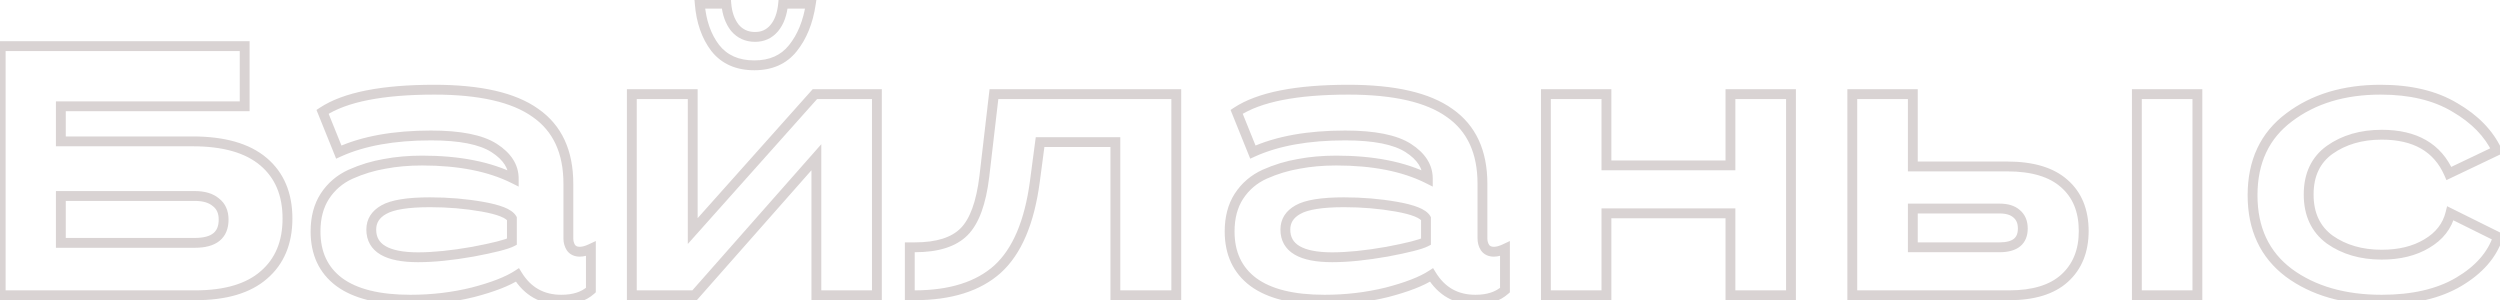 <?xml version="1.0" encoding="UTF-8"?> <svg xmlns="http://www.w3.org/2000/svg" width="508" height="61" viewBox="0 0 508 61" fill="none"> <path d="M12.365 28.725H11.365V29.725H12.365V28.725ZM53.615 55.875L52.963 55.117L52.957 55.122L53.615 55.875ZM0.14 60H-0.86V61H0.14V60ZM0.14 9.375V8.375H-0.86V9.375H0.14ZM49.715 9.375H50.715V8.375H49.715V9.375ZM49.715 21.6V22.6H50.715V21.6H49.715ZM12.365 21.6V20.6H11.365V21.6H12.365ZM12.365 49.35H11.365V50.35H12.365V49.35ZM43.865 41.1L43.217 41.862L43.238 41.879L43.259 41.895L43.865 41.1ZM12.365 39.825V38.825H11.365V39.825H12.365ZM12.365 29.725H39.14V27.725H12.365V29.725ZM39.14 29.725C45.366 29.725 49.895 31.076 52.894 33.613L54.186 32.087C50.685 29.124 45.614 27.725 39.14 27.725V29.725ZM52.894 33.613C55.882 36.142 57.415 39.691 57.415 44.4H59.415C59.415 39.209 57.698 35.059 54.186 32.087L52.894 33.613ZM57.415 44.4C57.415 49.061 55.905 52.588 52.963 55.117L54.267 56.633C57.724 53.662 59.415 49.539 59.415 44.4H57.415ZM52.957 55.122C50.059 57.652 45.684 59 39.665 59V61C45.946 61 50.871 59.598 54.273 56.628L52.957 55.122ZM39.665 59H0.14V61H39.665V59ZM1.14 60V9.375H-0.86V60H1.14ZM0.14 10.375H49.715V8.375H0.14V10.375ZM48.715 9.375V21.6H50.715V9.375H48.715ZM49.715 20.6H12.365V22.6H49.715V20.6ZM11.365 21.6V28.725H13.365V21.6H11.365ZM12.365 50.35H39.59V48.35H12.365V50.35ZM39.59 50.35C41.648 50.35 43.378 49.939 44.606 48.947C45.875 47.922 46.44 46.417 46.44 44.625H44.44C44.44 45.983 44.03 46.841 43.349 47.391C42.627 47.974 41.431 48.35 39.59 48.35V50.35ZM46.44 44.625C46.44 42.824 45.814 41.328 44.471 40.305L43.259 41.895C44.016 42.472 44.44 43.326 44.44 44.625H46.44ZM44.513 40.338C43.27 39.282 41.581 38.825 39.59 38.825V40.825C41.299 40.825 42.46 41.218 43.217 41.862L44.513 40.338ZM39.59 38.825H12.365V40.825H39.59V38.825ZM11.365 39.825V49.35H13.365V39.825H11.365ZM116.017 50.325L115.173 50.862L115.19 50.888L115.208 50.913L116.017 50.325ZM120.067 50.55H121.067V48.974L119.641 49.645L120.067 50.55ZM120.067 58.95L120.734 59.695L121.067 59.397V58.95H120.067ZM105.142 55.875L105.995 55.353L105.458 54.477L104.597 55.037L105.142 55.875ZM96.067 59.4L96.306 60.371L96.318 60.368L96.067 59.4ZM68.917 57.3L68.317 58.1L68.323 58.104L68.917 57.3ZM65.992 39.9L65.153 39.355L65.15 39.36L65.992 39.9ZM71.242 35.4L70.835 34.486L70.828 34.49L71.242 35.4ZM78.142 33.3L78.309 34.286L78.32 34.284L78.33 34.282L78.142 33.3ZM104.392 36.3L103.944 37.194L105.392 37.918V36.3H104.392ZM100.417 30.075L100.957 29.233L100.957 29.233L100.417 30.075ZM68.842 30.9L67.914 31.274L68.305 32.242L69.255 31.81L68.842 30.9ZM65.542 22.725L64.991 21.89L64.308 22.341L64.614 23.099L65.542 22.725ZM108.817 22.95L108.235 23.763L108.245 23.77L108.817 22.95ZM104.017 49.125L104.481 50.011L105.017 49.73V49.125H104.017ZM104.017 44.4H105.017V44.123L104.874 43.886L104.017 44.4ZM98.017 42L97.843 42.985L97.843 42.985L98.017 42ZM77.992 42.6L78.48 43.473L78.488 43.468L77.992 42.6ZM96.067 51.15L96.24 52.135L96.252 52.133L96.067 51.15ZM114.492 37.35V48.45H116.492V37.35H114.492ZM114.492 48.45C114.492 49.325 114.713 50.139 115.173 50.862L116.86 49.788C116.62 49.41 116.492 48.974 116.492 48.45H114.492ZM115.208 50.913C115.831 51.77 116.761 52.15 117.817 52.15V50.15C117.272 50.15 117.002 49.98 116.825 49.737L115.208 50.913ZM117.817 52.15C118.664 52.15 119.564 51.892 120.492 51.455L119.641 49.645C118.869 50.008 118.269 50.15 117.817 50.15V52.15ZM119.067 50.55V58.95H121.067V50.55H119.067ZM119.399 58.205C118.183 59.295 116.448 59.9 114.067 59.9V61.9C116.785 61.9 119.05 61.205 120.734 59.695L119.399 58.205ZM114.067 59.9C110.518 59.9 107.865 58.409 105.995 55.353L104.289 56.397C106.519 60.041 109.816 61.9 114.067 61.9V59.9ZM104.597 55.037C102.731 56.249 99.828 57.392 95.816 58.432L96.318 60.368C100.406 59.308 103.553 58.1 105.687 56.713L104.597 55.037ZM95.827 58.429C91.86 59.409 87.715 59.9 83.392 59.9V61.9C87.868 61.9 92.174 61.391 96.306 60.371L95.827 58.429ZM83.392 59.9C77.09 59.9 72.514 58.714 69.511 56.496L68.323 58.104C71.819 60.686 76.894 61.9 83.392 61.9V59.9ZM69.517 56.5C66.599 54.312 65.117 51.201 65.117 47.025H63.117C63.117 51.749 64.834 55.488 68.317 58.1L69.517 56.5ZM65.117 47.025C65.117 44.376 65.707 42.198 66.834 40.44L65.15 39.36C63.777 41.502 63.117 44.074 63.117 47.025H65.117ZM66.83 40.445C68.025 38.607 69.627 37.233 71.656 36.31L70.828 34.49C68.457 35.567 66.558 37.193 65.153 39.355L66.83 40.445ZM71.648 36.314C73.824 35.346 76.044 34.671 78.309 34.286L77.974 32.314C75.539 32.729 73.159 33.453 70.836 34.486L71.648 36.314ZM78.33 34.282C80.609 33.846 83.096 33.625 85.792 33.625V31.625C82.988 31.625 80.374 31.854 77.954 32.318L78.33 34.282ZM85.792 33.625C93.191 33.625 99.225 34.835 103.944 37.194L104.839 35.406C99.758 32.865 93.393 31.625 85.792 31.625V33.625ZM105.392 36.3C105.392 33.413 103.801 31.058 100.957 29.233L99.877 30.917C102.332 32.492 103.392 34.288 103.392 36.3H105.392ZM100.957 29.233C98.057 27.373 93.541 26.525 87.592 26.525V28.525C93.442 28.525 97.476 29.377 99.877 30.917L100.957 29.233ZM87.592 26.525C79.951 26.525 73.548 27.662 68.428 29.99L69.255 31.81C74.035 29.638 80.132 28.525 87.592 28.525V26.525ZM69.769 30.526L66.469 22.351L64.614 23.099L67.914 31.274L69.769 30.526ZM66.092 23.56C70.385 20.729 77.708 19.225 88.267 19.225V17.225C77.626 17.225 69.798 18.721 64.991 21.89L66.092 23.56ZM88.267 19.225C97.492 19.225 104.088 20.794 108.235 23.763L109.399 22.137C104.745 18.805 97.641 17.225 88.267 17.225V19.225ZM108.245 23.77C112.371 26.645 114.492 31.103 114.492 37.35H116.492C116.492 30.597 114.162 25.455 109.388 22.13L108.245 23.77ZM105.017 49.125V44.4H103.017V49.125H105.017ZM104.874 43.886C104.4 43.096 103.491 42.543 102.438 42.121C101.348 41.685 99.923 41.321 98.191 41.015L97.843 42.985C99.51 43.279 100.785 43.614 101.695 43.978C102.642 44.357 103.033 44.704 103.159 44.914L104.874 43.886ZM98.191 41.015C94.729 40.404 91.121 40.1 87.367 40.1V42.1C91.013 42.1 94.504 42.396 97.843 42.985L98.191 41.015ZM87.367 40.1C82.858 40.1 79.494 40.59 77.496 41.732L78.488 43.468C79.989 42.61 82.875 42.1 87.367 42.1V40.1ZM77.504 41.727C75.531 42.83 74.442 44.491 74.442 46.65H76.442C76.442 45.309 77.052 44.27 78.48 43.473L77.504 41.727ZM74.442 46.65C74.442 48.871 75.416 50.609 77.314 51.73C79.131 52.802 81.726 53.275 84.967 53.275V51.275C81.857 51.275 79.69 50.81 78.332 50.008C77.055 49.254 76.442 48.179 76.442 46.65H74.442ZM84.967 53.275C88.192 53.275 91.953 52.892 96.24 52.135L95.893 50.165C91.681 50.908 88.042 51.275 84.967 51.275V53.275ZM96.252 52.133C98.387 51.731 100.135 51.358 101.489 51.013C102.817 50.674 103.843 50.345 104.481 50.011L103.553 48.239C103.141 48.455 102.316 48.738 100.995 49.075C99.698 49.405 97.996 49.769 95.882 50.167L96.252 52.133ZM159.137 0.75V-0.25H158.228L158.142 0.655L159.137 0.75ZM164.762 0.75L165.751 0.897L165.922 -0.25H164.762V0.75ZM161.087 9.825L160.309 9.196L160.308 9.198L161.087 9.825ZM145.337 9.75L144.543 10.358L144.551 10.369L145.337 9.75ZM142.187 0.75V-0.25H141.101L141.19 0.832L142.187 0.75ZM147.587 0.75L148.584 0.673L148.513 -0.25H147.587V0.75ZM149.312 5.625L148.519 6.235L148.532 6.252L148.546 6.268L149.312 5.625ZM157.337 5.7L156.569 5.06L156.569 5.06L157.337 5.7ZM128.387 60H127.387V61H128.387V60ZM128.387 19.125V18.125H127.387V19.125H128.387ZM140.762 19.125H141.762V18.125H140.762V19.125ZM140.762 46.95H139.762V49.573L141.508 47.616L140.762 46.95ZM165.587 19.125V18.125H165.139L164.841 18.459L165.587 19.125ZM178.187 19.125H179.187V18.125H178.187V19.125ZM178.187 60V61H179.187V60H178.187ZM165.887 60H164.887V61H165.887V60ZM165.887 31.95H166.887V29.305L165.137 31.288L165.887 31.95ZM141.137 60V61H141.588L141.887 60.662L141.137 60ZM159.137 1.75H164.762V-0.25H159.137V1.75ZM163.773 0.603C163.243 4.168 162.073 7.015 160.309 9.196L161.865 10.454C163.901 7.935 165.181 4.732 165.751 0.897L163.773 0.603ZM160.308 9.198C158.675 11.229 156.38 12.275 153.287 12.275V14.275C156.894 14.275 159.799 13.021 161.866 10.452L160.308 9.198ZM153.287 12.275C150.09 12.275 147.753 11.202 146.123 9.131L144.551 10.369C146.621 12.998 149.584 14.275 153.287 14.275V12.275ZM146.131 9.142C144.472 6.977 143.472 4.172 143.184 0.668L141.19 0.832C141.502 4.628 142.602 7.823 144.543 10.358L146.131 9.142ZM142.187 1.75H147.587V-0.25H142.187V1.75ZM146.59 0.827C146.752 2.933 147.38 4.753 148.519 6.235L150.105 5.015C149.244 3.897 148.722 2.467 148.584 0.673L146.59 0.827ZM148.546 6.268C149.795 7.755 151.456 8.5 153.437 8.5V6.5C152.018 6.5 150.929 5.995 150.078 4.982L148.546 6.268ZM153.437 8.5C155.325 8.5 156.91 7.774 158.105 6.34L156.569 5.06C155.764 6.026 154.749 6.5 153.437 6.5V8.5ZM158.105 6.34C159.272 4.94 159.92 3.077 160.133 0.845L158.142 0.655C157.954 2.623 157.402 4.06 156.569 5.06L158.105 6.34ZM129.387 60V19.125H127.387V60H129.387ZM128.387 20.125H140.762V18.125H128.387V20.125ZM139.762 19.125V46.95H141.762V19.125H139.762ZM141.508 47.616L166.333 19.791L164.841 18.459L140.016 46.284L141.508 47.616ZM165.587 20.125H178.187V18.125H165.587V20.125ZM177.187 19.125V60H179.187V19.125H177.187ZM178.187 59H165.887V61H178.187V59ZM166.887 60V31.95H164.887V60H166.887ZM165.137 31.288L140.387 59.338L141.887 60.662L166.637 32.612L165.137 31.288ZM141.137 59H128.387V61H141.137V59ZM200.018 35.85L201.011 35.969L201.011 35.966L200.018 35.85ZM201.968 19.125V18.125H201.078L200.975 19.009L201.968 19.125ZM239.018 19.125H240.018V18.125H239.018V19.125ZM239.018 60V61H240.018V60H239.018ZM226.643 60H225.643V61H226.643V60ZM226.643 28.875H227.643V27.875H226.643V28.875ZM211.343 28.875V27.875H210.466L210.351 28.744L211.343 28.875ZM210.293 36.825L211.284 36.956L211.284 36.956L210.293 36.825ZM202.718 54.675L203.386 55.419L203.391 55.414L202.718 54.675ZM184.868 60H183.868V61H184.868V60ZM184.868 50.25V49.25H183.868V50.25H184.868ZM195.893 47.1L196.6 47.807L196.6 47.807L195.893 47.1ZM201.011 35.966L202.961 19.241L200.975 19.009L199.025 35.734L201.011 35.966ZM201.968 20.125H239.018V18.125H201.968V20.125ZM238.018 19.125V60H240.018V19.125H238.018ZM239.018 59H226.643V61H239.018V59ZM227.643 60V28.875H225.643V60H227.643ZM226.643 27.875H211.343V29.875H226.643V27.875ZM210.351 28.744L209.301 36.694L211.284 36.956L212.334 29.006L210.351 28.744ZM209.302 36.694C208.216 44.885 205.745 50.563 202.044 53.936L203.391 55.414C207.591 51.587 210.17 45.365 211.284 36.956L209.302 36.694ZM202.049 53.931C198.343 57.262 192.966 59 185.768 59V61C193.27 61 199.193 59.188 203.386 55.419L202.049 53.931ZM185.768 59H184.868V61H185.768V59ZM185.868 60V50.25H183.868V60H185.868ZM184.868 51.25H185.918V49.25H184.868V51.25ZM185.918 51.25C190.595 51.25 194.233 50.174 196.6 47.807L195.186 46.393C193.353 48.226 190.341 49.25 185.918 49.25V51.25ZM196.6 47.807C198.944 45.463 200.353 41.43 201.011 35.969L199.025 35.73C198.382 41.07 197.041 44.537 195.186 46.393L196.6 47.807ZM301.759 50.325L300.915 50.862L300.932 50.888L300.95 50.913L301.759 50.325ZM305.809 50.55H306.809V48.974L305.383 49.645L305.809 50.55ZM305.809 58.95L306.476 59.695L306.809 59.397V58.95H305.809ZM290.884 55.875L291.737 55.353L291.2 54.477L290.339 55.037L290.884 55.875ZM281.809 59.4L282.049 60.371L282.06 60.368L281.809 59.4ZM254.659 57.3L254.059 58.1L254.065 58.104L254.659 57.3ZM251.734 39.9L250.895 39.355L250.892 39.36L251.734 39.9ZM256.984 35.4L256.578 34.486L256.57 34.49L256.984 35.4ZM263.884 33.3L264.052 34.286L264.062 34.284L264.072 34.282L263.884 33.3ZM290.134 36.3L289.687 37.194L291.134 37.918V36.3H290.134ZM286.159 30.075L286.699 29.233L286.699 29.233L286.159 30.075ZM254.584 30.9L253.657 31.274L254.047 32.242L254.998 31.81L254.584 30.9ZM251.284 22.725L250.733 21.89L250.05 22.341L250.357 23.099L251.284 22.725ZM294.559 22.95L293.977 23.763L293.987 23.77L294.559 22.95ZM289.759 49.125L290.223 50.011L290.759 49.73V49.125H289.759ZM289.759 44.4H290.759V44.123L290.616 43.886L289.759 44.4ZM283.759 42L283.585 42.985L283.585 42.985L283.759 42ZM263.734 42.6L264.222 43.473L264.23 43.468L263.734 42.6ZM281.809 51.15L281.983 52.135L281.994 52.133L281.809 51.15ZM300.234 37.35V48.45H302.234V37.35H300.234ZM300.234 48.45C300.234 49.325 300.456 50.139 300.915 50.862L302.603 49.788C302.362 49.41 302.234 48.974 302.234 48.45H300.234ZM300.95 50.913C301.573 51.77 302.503 52.15 303.559 52.15V50.15C303.015 50.15 302.745 49.98 302.568 49.737L300.95 50.913ZM303.559 52.15C304.407 52.15 305.306 51.892 306.235 51.455L305.383 49.645C304.611 50.008 304.011 50.15 303.559 50.15V52.15ZM304.809 50.55V58.95H306.809V50.55H304.809ZM305.141 58.205C303.926 59.295 302.19 59.9 299.809 59.9V61.9C302.527 61.9 304.792 61.205 306.476 59.695L305.141 58.205ZM299.809 59.9C296.26 59.9 293.607 58.409 291.737 55.353L290.031 56.397C292.261 60.041 295.558 61.9 299.809 61.9V59.9ZM290.339 55.037C288.473 56.249 285.57 57.392 281.558 58.432L282.06 60.368C286.148 59.308 289.295 58.1 291.429 56.713L290.339 55.037ZM281.569 58.429C277.602 59.409 273.458 59.9 269.134 59.9V61.9C273.61 61.9 277.916 61.391 282.049 60.371L281.569 58.429ZM269.134 59.9C262.832 59.9 258.257 58.714 255.253 56.496L254.065 58.104C257.561 60.686 262.636 61.9 269.134 61.9V59.9ZM255.259 56.5C252.342 54.312 250.859 51.201 250.859 47.025H248.859C248.859 51.749 250.576 55.488 254.059 58.1L255.259 56.5ZM250.859 47.025C250.859 44.376 251.449 42.198 252.576 40.44L250.892 39.36C249.519 41.502 248.859 44.074 248.859 47.025H250.859ZM252.572 40.445C253.767 38.607 255.369 37.233 257.398 36.31L256.57 34.49C254.199 35.567 252.301 37.193 250.895 39.355L252.572 40.445ZM257.39 36.314C259.566 35.346 261.786 34.671 264.052 34.286L263.716 32.314C261.281 32.729 258.901 33.453 256.578 34.486L257.39 36.314ZM264.072 34.282C266.352 33.846 268.838 33.625 271.534 33.625V31.625C268.73 31.625 266.116 31.854 263.696 32.318L264.072 34.282ZM271.534 33.625C278.933 33.625 284.967 34.835 289.687 37.194L290.581 35.406C285.501 32.865 279.135 31.625 271.534 31.625V33.625ZM291.134 36.3C291.134 33.413 289.543 31.058 286.699 29.233L285.619 30.917C288.075 32.492 289.134 34.288 289.134 36.3H291.134ZM286.699 29.233C283.8 27.373 279.283 26.525 273.334 26.525V28.525C279.185 28.525 283.218 29.377 285.619 30.917L286.699 29.233ZM273.334 26.525C265.693 26.525 259.29 27.662 254.17 29.99L254.998 31.81C259.778 29.638 265.875 28.525 273.334 28.525V26.525ZM255.511 30.526L252.211 22.351L250.357 23.099L253.657 31.274L255.511 30.526ZM251.834 23.56C256.127 20.729 263.45 19.225 274.009 19.225V17.225C263.368 17.225 255.54 18.721 250.733 21.89L251.834 23.56ZM274.009 19.225C283.234 19.225 289.83 20.794 293.977 23.763L295.141 22.137C290.488 18.805 283.384 17.225 274.009 17.225V19.225ZM293.987 23.77C298.113 26.645 300.234 31.103 300.234 37.35H302.234C302.234 30.597 299.904 25.455 295.13 22.13L293.987 23.77ZM290.759 49.125V44.4H288.759V49.125H290.759ZM290.616 43.886C290.142 43.096 289.234 42.543 288.18 42.121C287.09 41.685 285.665 41.321 283.933 41.015L283.585 42.985C285.253 43.279 286.528 43.614 287.437 43.978C288.384 44.357 288.775 44.704 288.901 44.914L290.616 43.886ZM283.933 41.015C280.471 40.404 276.863 40.1 273.109 40.1V42.1C276.755 42.1 280.246 42.396 283.585 42.985L283.933 41.015ZM273.109 40.1C268.6 40.1 265.237 40.59 263.238 41.732L264.23 43.468C265.731 42.61 268.617 42.1 273.109 42.1V40.1ZM263.246 41.727C261.273 42.83 260.184 44.491 260.184 46.65H262.184C262.184 45.309 262.795 44.27 264.222 43.473L263.246 41.727ZM260.184 46.65C260.184 48.871 261.158 50.609 263.057 51.73C264.873 52.802 267.468 53.275 270.709 53.275V51.275C267.6 51.275 265.432 50.81 264.074 50.008C262.797 49.254 262.184 48.179 262.184 46.65H260.184ZM270.709 53.275C273.934 53.275 277.695 52.892 281.983 52.135L281.635 50.165C277.423 50.908 273.784 51.275 270.709 51.275V53.275ZM281.994 52.133C284.129 51.731 285.877 51.358 287.231 51.013C288.559 50.674 289.585 50.345 290.223 50.011L289.295 48.239C288.883 48.455 288.059 48.738 286.737 49.075C285.441 49.405 283.739 49.769 281.624 50.167L281.994 52.133ZM363.929 19.125H364.929V18.125H363.929V19.125ZM363.929 60V61H364.929V60H363.929ZM351.629 60H350.629V61H351.629V60ZM351.629 43.35H352.629V42.35H351.629V43.35ZM326.429 43.35V42.35H325.429V43.35H326.429ZM326.429 60V61H327.429V60H326.429ZM314.129 60H313.129V61H314.129V60ZM314.129 19.125V18.125H313.129V19.125H314.129ZM326.429 19.125H327.429V18.125H326.429V19.125ZM326.429 33.6H325.429V34.6H326.429V33.6ZM351.629 33.6V34.6H352.629V33.6H351.629ZM351.629 19.125V18.125H350.629V19.125H351.629ZM362.929 19.125V60H364.929V19.125H362.929ZM363.929 59H351.629V61H363.929V59ZM352.629 60V43.35H350.629V60H352.629ZM351.629 42.35H326.429V44.35H351.629V42.35ZM325.429 43.35V60H327.429V43.35H325.429ZM326.429 59H314.129V61H326.429V59ZM315.129 60V19.125H313.129V60H315.129ZM314.129 20.125H326.429V18.125H314.129V20.125ZM325.429 19.125V33.6H327.429V19.125H325.429ZM326.429 34.6H351.629V32.6H326.429V34.6ZM352.629 33.6V19.125H350.629V33.6H352.629ZM351.629 20.125H363.929V18.125H351.629V20.125ZM388.685 33.825H387.685V34.825H388.685V33.825ZM419.435 37.275L418.772 38.024L418.78 38.03L419.435 37.275ZM419.51 56.55L420.18 57.293L420.181 57.292L419.51 56.55ZM376.385 60H375.385V61H376.385V60ZM376.385 19.125V18.125H375.385V19.125H376.385ZM388.685 19.125H389.685V18.125H388.685V19.125ZM388.685 50.25H387.685V51.25H388.685V50.25ZM409.76 43.425L409.102 44.178L409.113 44.187L409.124 44.197L409.76 43.425ZM388.685 42.375V41.375H387.685V42.375H388.685ZM446.51 19.125H447.51V18.125H446.51V19.125ZM446.51 60V61H447.51V60H446.51ZM434.21 60H433.21V61H434.21V60ZM434.21 19.125V18.125H433.21V19.125H434.21ZM388.685 34.825H407.885V32.825H388.685V34.825ZM407.885 34.825C412.853 34.825 416.425 35.947 418.772 38.024L420.098 36.526C417.245 34.003 413.117 32.825 407.885 32.825V34.825ZM418.78 38.03C421.17 40.105 422.41 43.032 422.41 46.95H424.41C424.41 42.569 423 39.045 420.091 36.52L418.78 38.03ZM422.41 46.95C422.41 50.766 421.196 53.678 418.84 55.808L420.181 57.292C423.024 54.722 424.41 51.234 424.41 46.95H422.41ZM418.84 55.807C416.541 57.881 413.071 59 408.26 59V61C413.349 61 417.379 59.819 420.18 57.293L418.84 55.807ZM408.26 59H376.385V61H408.26V59ZM377.385 60V19.125H375.385V60H377.385ZM376.385 20.125H388.685V18.125H376.385V20.125ZM387.685 19.125V33.825H389.685V19.125H387.685ZM388.685 51.25H406.31V49.25H388.685V51.25ZM406.31 51.25C407.994 51.25 409.442 50.913 410.483 50.071C411.564 49.196 412.035 47.917 412.035 46.425H410.035C410.035 47.483 409.719 48.117 409.225 48.517C408.69 48.949 407.776 49.25 406.31 49.25V51.25ZM412.035 46.425C412.035 44.886 411.519 43.578 410.396 42.653L409.124 44.197C409.701 44.672 410.035 45.364 410.035 46.425H412.035ZM410.419 42.672C409.374 41.758 407.953 41.375 406.31 41.375V43.375C407.667 43.375 408.547 43.692 409.102 44.178L410.419 42.672ZM406.31 41.375H388.685V43.375H406.31V41.375ZM387.685 42.375V50.25H389.685V42.375H387.685ZM445.51 19.125V60H447.51V19.125H445.51ZM446.51 59H434.21V61H446.51V59ZM435.21 60V19.125H433.21V60H435.21ZM434.21 20.125H446.51V18.125H434.21V20.125ZM507.37 30.6L507.801 31.503L508.699 31.074L508.275 30.174L507.37 30.6ZM497.62 35.25L496.704 35.651L497.119 36.597L498.051 36.153L497.62 35.25ZM473.395 30.45L472.818 29.633L472.811 29.638L473.395 30.45ZM473.395 48.675L472.802 49.48L472.81 49.486L472.818 49.492L473.395 48.675ZM493.12 49.5L492.613 48.638L492.606 48.642L493.12 49.5ZM497.92 43.35L498.365 42.454L497.251 41.902L496.95 43.108L497.92 43.35ZM507.595 48.15L508.545 48.462L508.816 47.639L508.04 47.254L507.595 48.15ZM499.57 57.3L500.075 58.163L500.079 58.161L499.57 57.3ZM465.07 55.425L464.468 56.223L464.477 56.23L465.07 55.425ZM465.145 23.85L465.744 24.651L465.749 24.647L465.145 23.85ZM498.82 21.825L498.306 22.683L498.312 22.686L498.318 22.69L498.82 21.825ZM506.94 29.697L497.19 34.347L498.051 36.153L507.801 31.503L506.94 29.697ZM498.536 34.849C497.309 32.047 495.459 29.907 492.982 28.478C490.517 27.055 487.495 26.375 483.97 26.375V28.375C487.245 28.375 489.898 29.007 491.983 30.21C494.056 31.406 495.632 33.203 496.704 35.651L498.536 34.849ZM483.97 26.375C479.649 26.375 475.914 27.445 472.818 29.633L473.972 31.267C476.677 29.355 479.991 28.375 483.97 28.375V26.375ZM472.811 29.638C469.661 31.904 468.12 35.255 468.12 39.525H470.12C470.12 35.795 471.43 33.096 473.979 31.262L472.811 29.638ZM468.12 39.525C468.12 43.795 469.66 47.165 472.802 49.48L473.988 47.87C471.43 45.985 470.12 43.255 470.12 39.525H468.12ZM472.818 49.492C475.914 51.68 479.649 52.75 483.97 52.75V50.75C479.991 50.75 476.677 49.77 473.972 47.858L472.818 49.492ZM483.97 52.75C487.709 52.75 490.947 51.97 493.635 50.358L492.606 48.642C490.294 50.03 487.431 50.75 483.97 50.75V52.75ZM493.627 50.362C496.382 48.742 498.168 46.481 498.89 43.593L496.95 43.108C496.372 45.419 494.958 47.258 492.613 48.638L493.627 50.362ZM497.476 44.246L507.151 49.046L508.04 47.254L498.365 42.454L497.476 44.246ZM506.645 47.838C505.539 51.203 503.058 54.08 499.062 56.439L500.079 58.161C504.383 55.62 507.252 52.397 508.545 48.462L506.645 47.838ZM499.065 56.437C495.16 58.723 490.149 59.9 483.97 59.9V61.9C490.392 61.9 495.78 60.677 500.075 58.163L499.065 56.437ZM483.97 59.9C476.481 59.9 470.404 58.115 465.664 54.62L464.477 56.23C469.637 60.035 476.159 61.9 483.97 61.9V59.9ZM465.673 54.627C461.053 51.138 458.72 46.2 458.72 39.675H456.72C456.72 46.75 459.288 52.312 464.468 56.223L465.673 54.627ZM458.72 39.675C458.72 33.101 461.076 28.14 465.744 24.651L464.547 23.049C459.314 26.96 456.72 32.549 456.72 39.675H458.72ZM465.749 24.647C470.493 21.053 476.468 19.225 483.745 19.225V17.225C476.122 17.225 469.698 19.146 464.541 23.053L465.749 24.647ZM483.745 19.225C489.667 19.225 494.501 20.4 498.306 22.683L499.335 20.968C495.14 18.45 489.924 17.225 483.745 17.225V19.225ZM498.318 22.69C502.23 24.96 504.919 27.746 506.466 31.026L508.275 30.174C506.521 26.454 503.51 23.39 499.322 20.96L498.318 22.69Z" fill="#412625" fill-opacity="0.2"></path> </svg> 